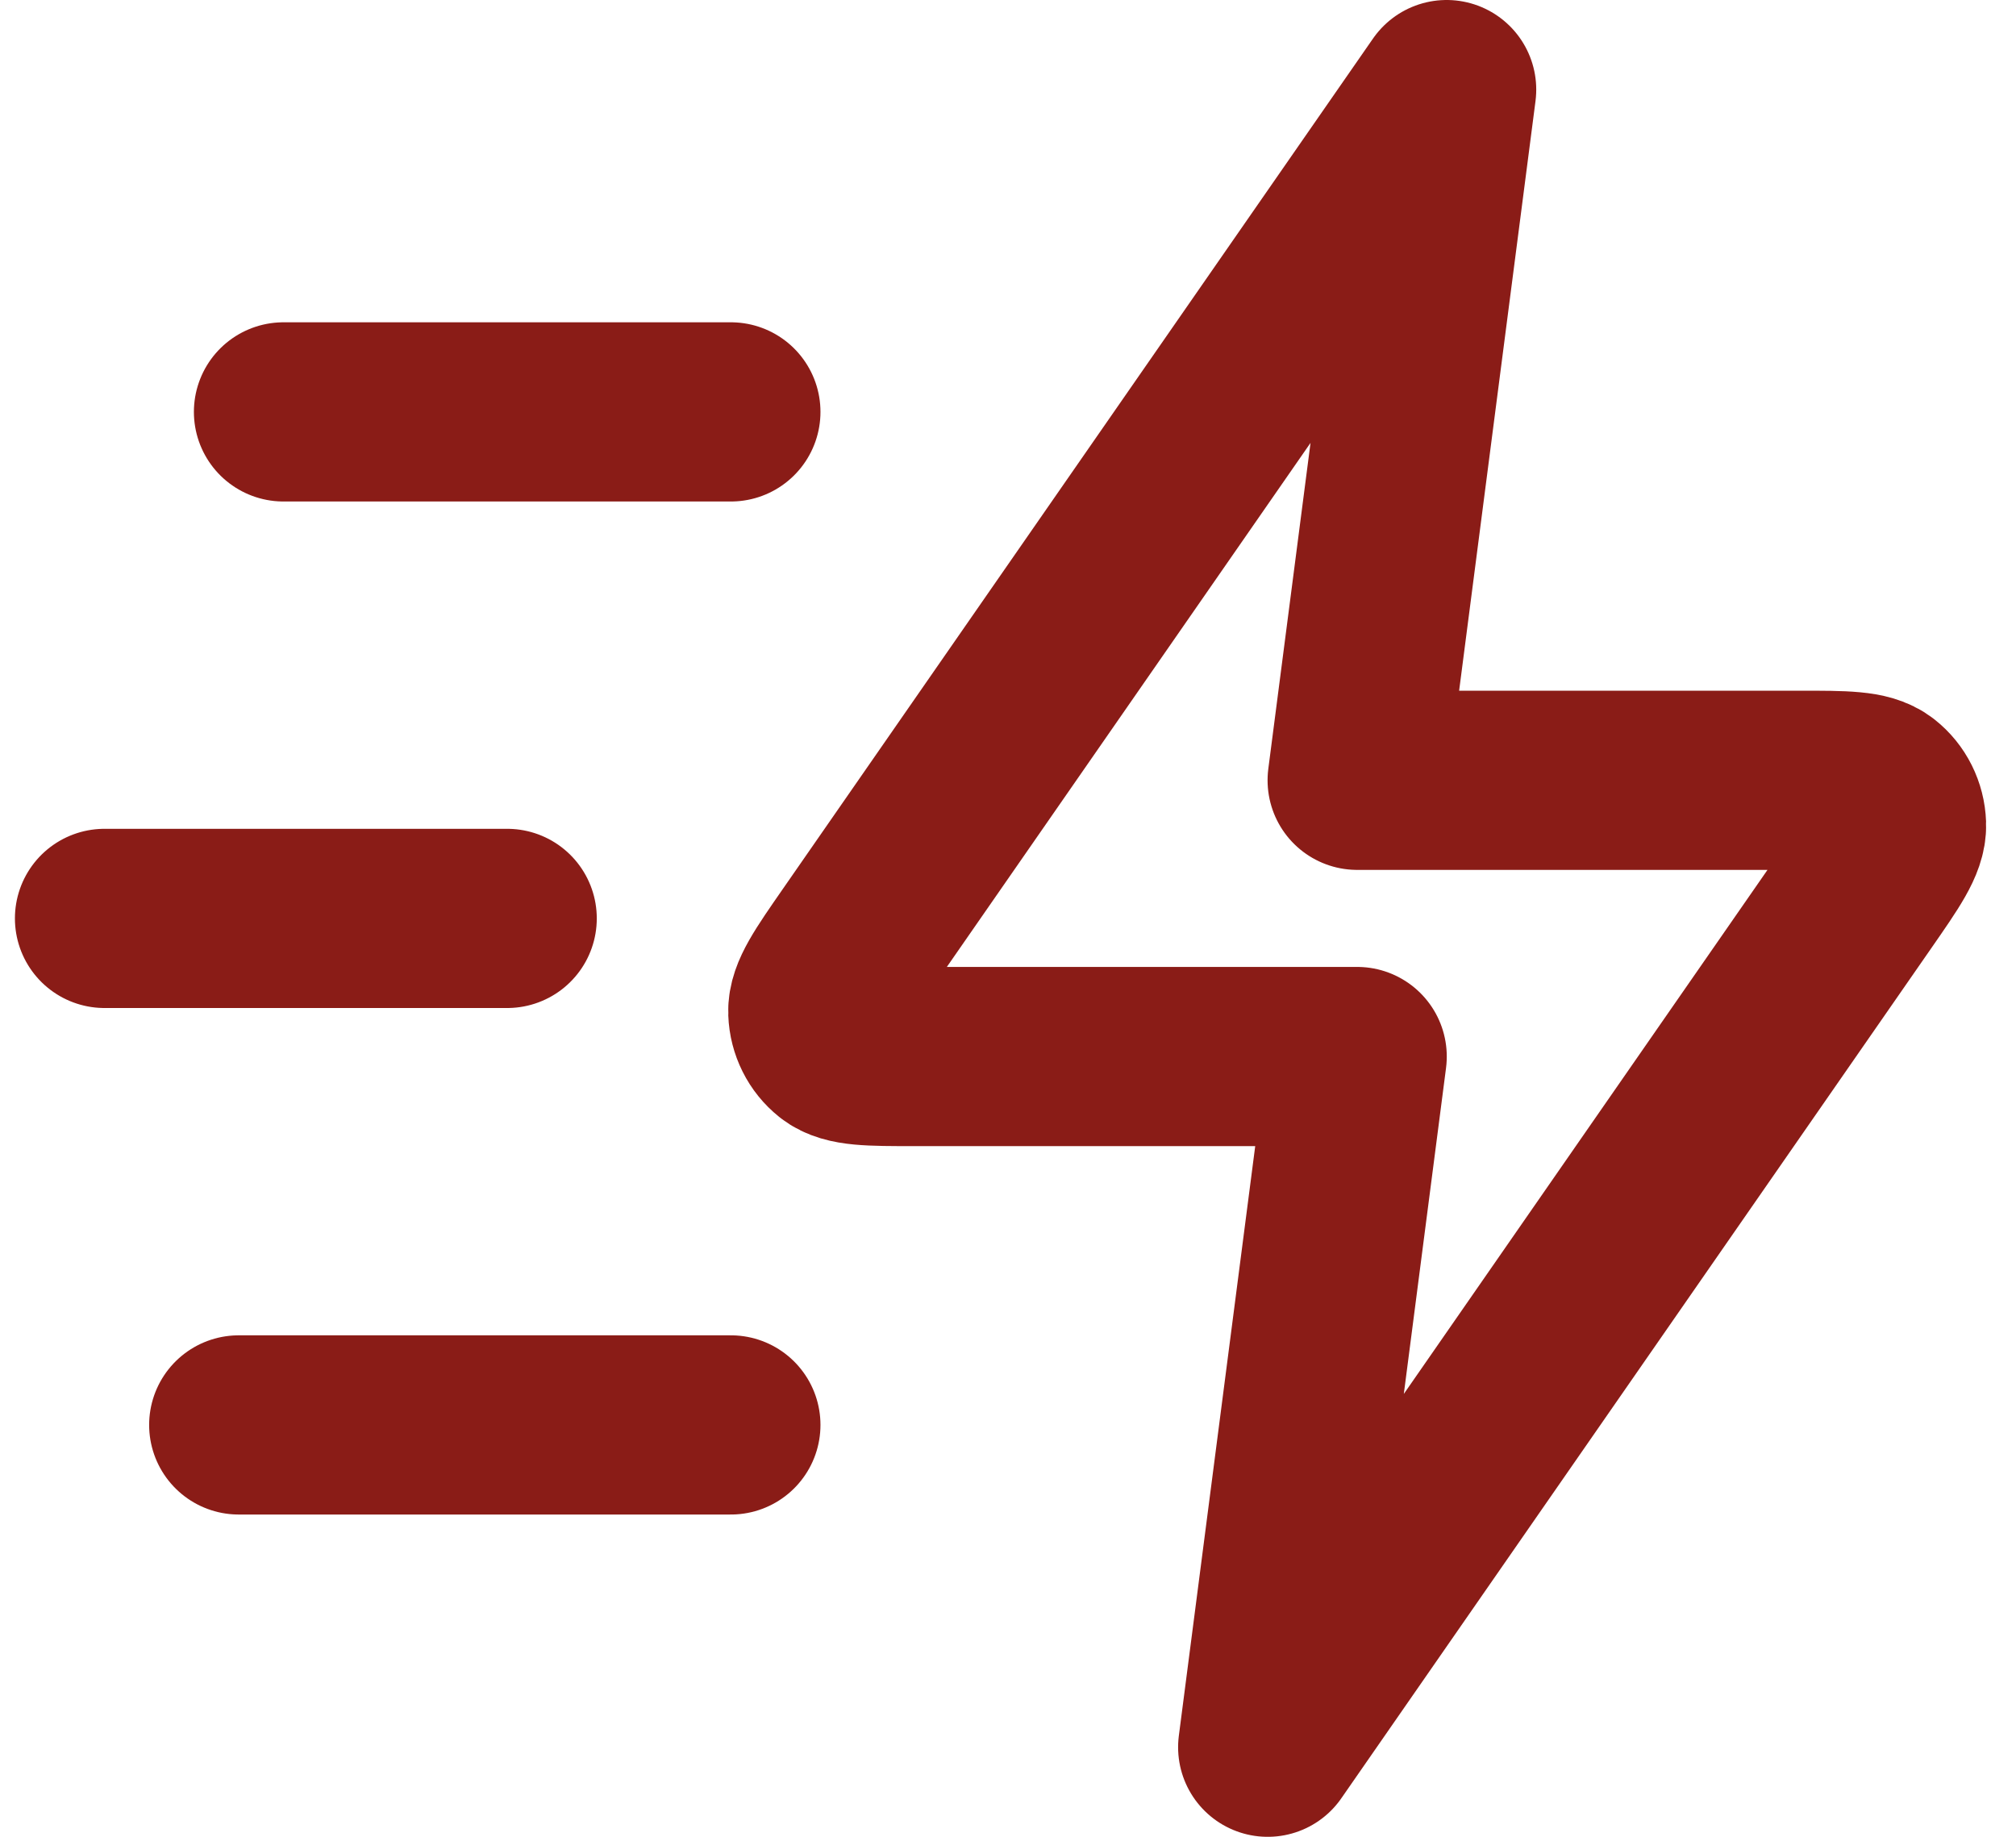 <svg width="45" height="41" viewBox="0 0 45 41" fill="none" xmlns="http://www.w3.org/2000/svg">
<path d="M16.314 31.806H5.329M11.321 20.5H2.333M16.314 9.194H6.328M32.291 2L19.117 20.983C18.534 21.823 18.242 22.243 18.255 22.594C18.266 22.899 18.408 23.183 18.642 23.369C18.912 23.583 19.414 23.583 20.417 23.583H30.294L28.297 39L41.471 20.017C42.054 19.177 42.346 18.757 42.333 18.406C42.322 18.101 42.18 17.817 41.945 17.631C41.676 17.417 41.174 17.417 40.171 17.417H30.294L32.291 2Z" stroke="#8A1C17" stroke-width="4" stroke-linecap="round" stroke-linejoin="round"/>
</svg>
